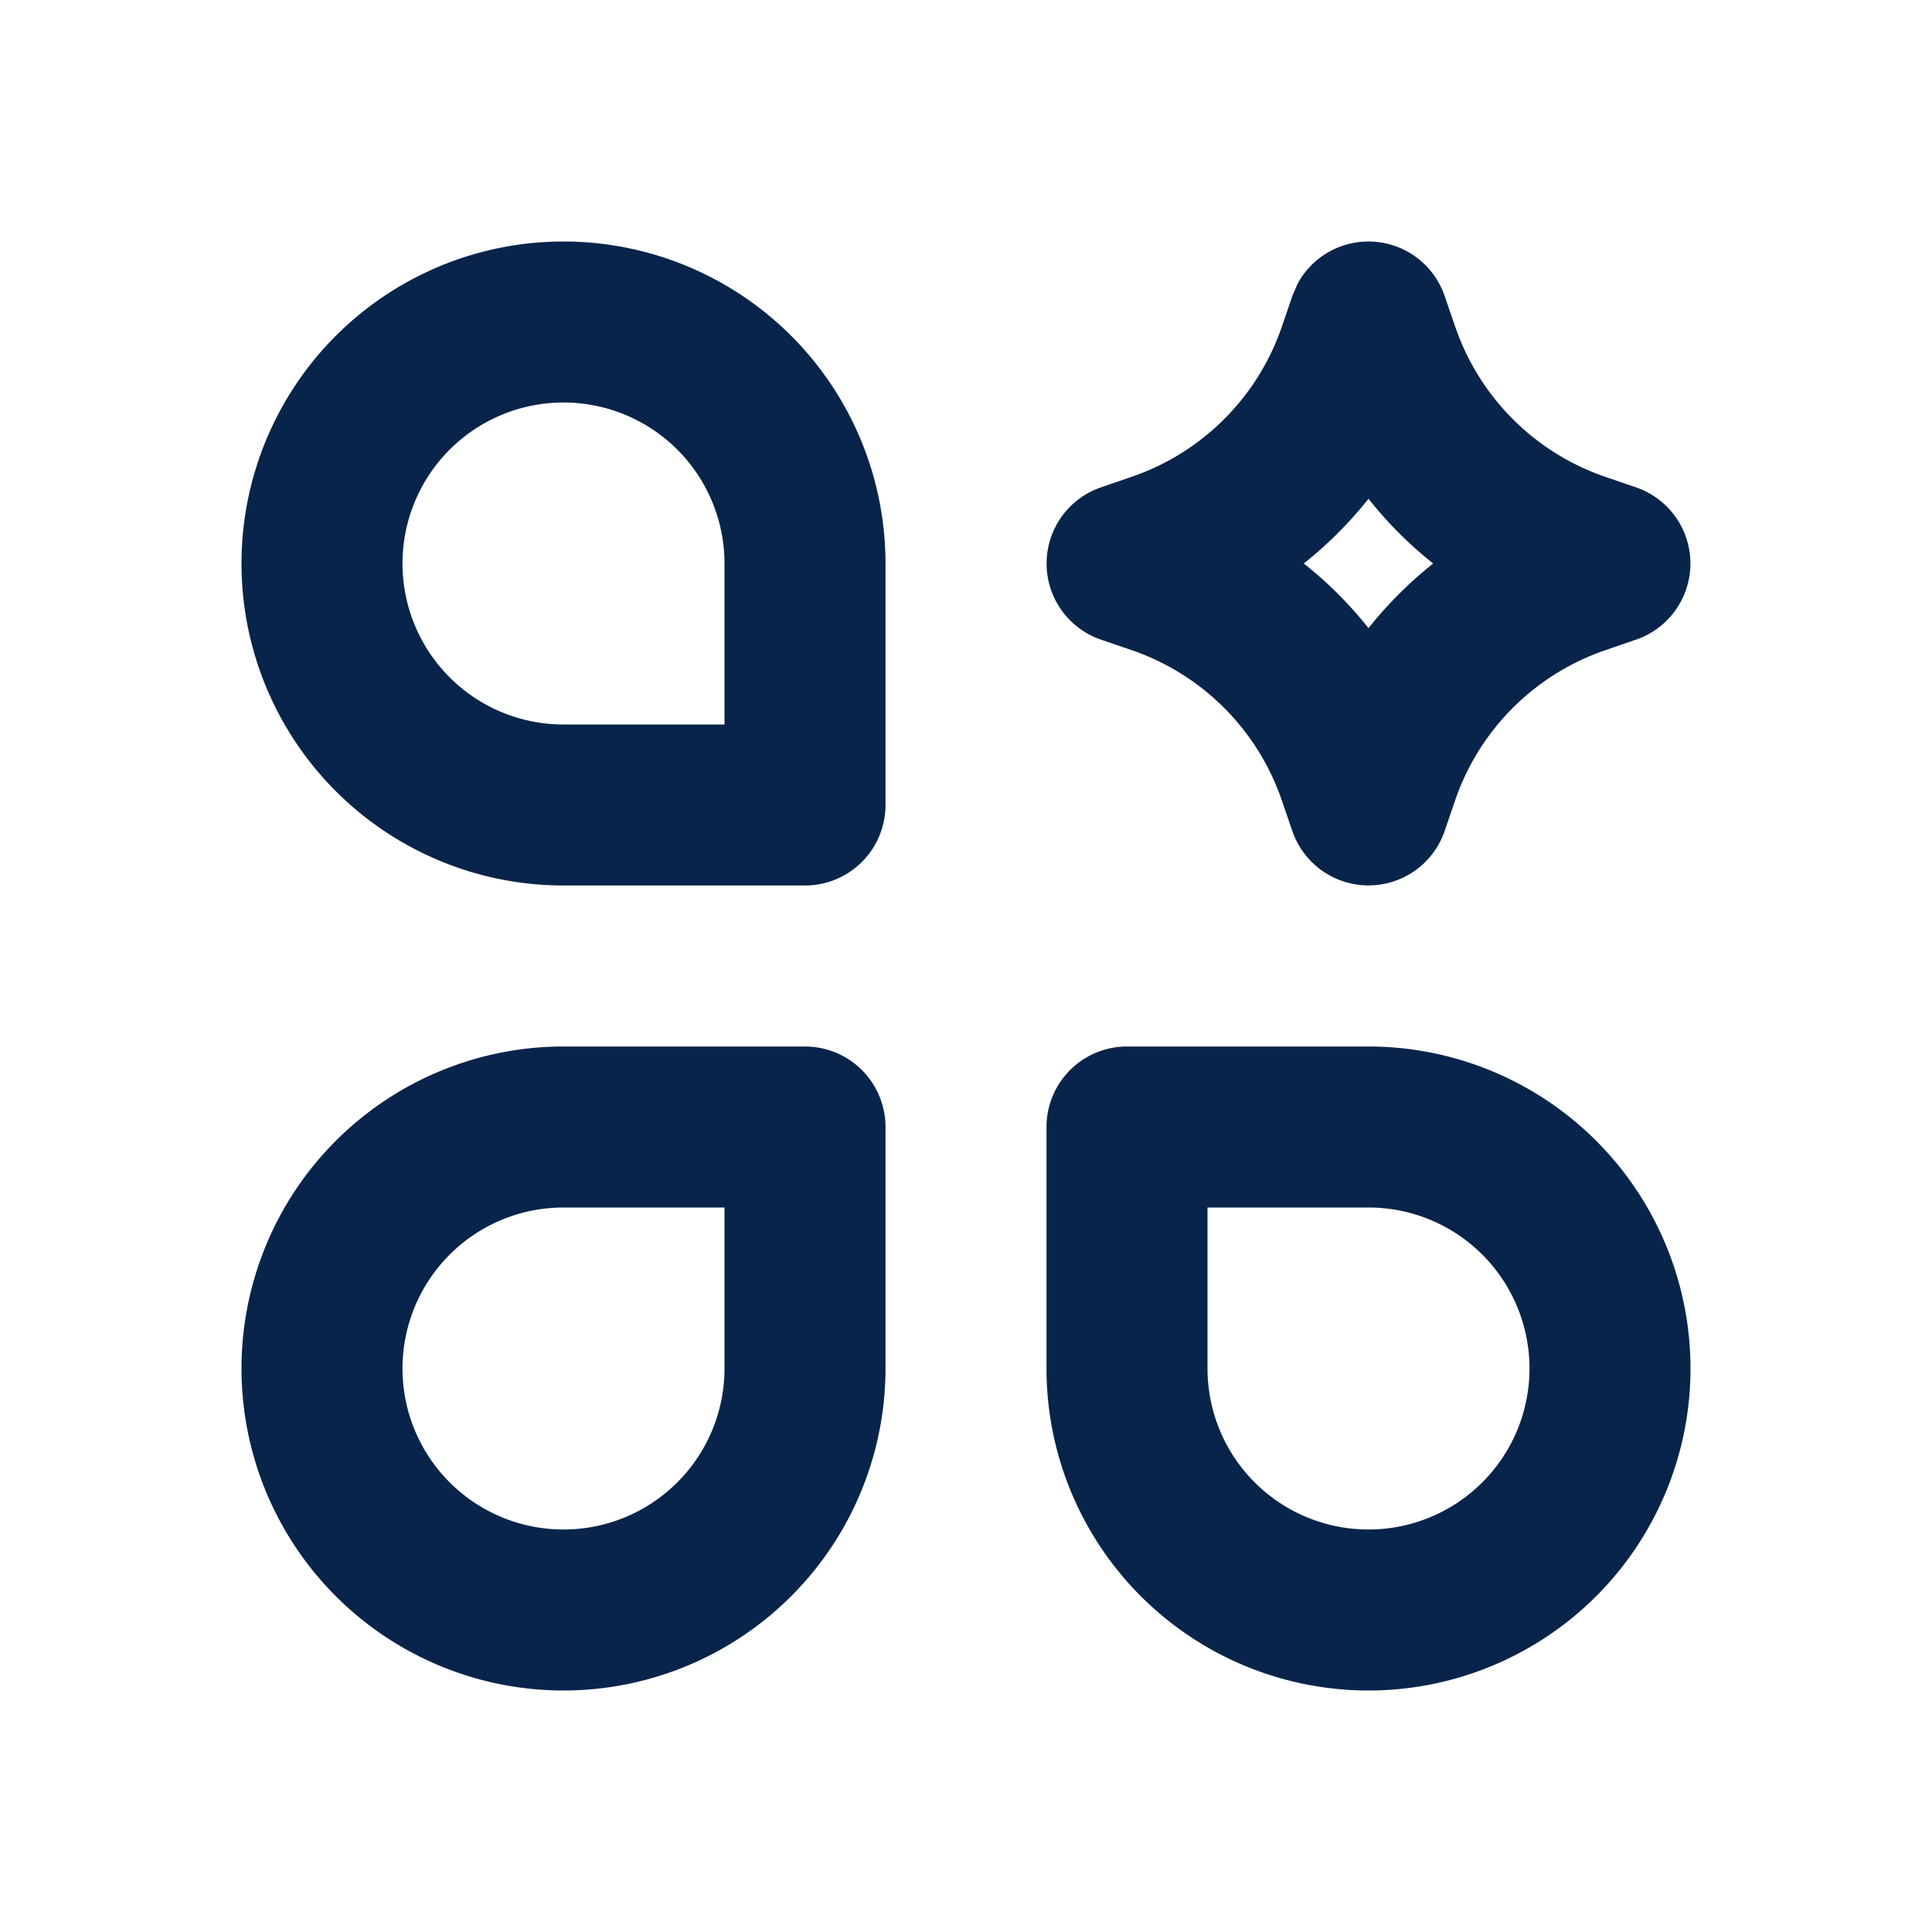 <svg xmlns="http://www.w3.org/2000/svg" width="24" height="24" viewBox="0 0 24 24"><title>classify_3_ai_line</title><g fill="none" fill-rule="nonzero"><path d="M24 0v24H0V0zM12.594 23.258l-.012.002-.071.035-.02.004-.014-.004-.071-.036q-.016-.004-.024.006l-.004.01-.017.428.005.02.01.013.104.074.015.004.012-.004.104-.074.012-.016.004-.017-.017-.427q-.004-.016-.016-.018m.264-.113-.014.002-.184.093-.01.01-.003.011.018.43.005.012.008.008.201.092q.019.005.029-.008l.004-.014-.034-.614q-.005-.019-.02-.022m-.715.002a.02.02 0 0 0-.027.006l-.006.014-.034.614q.001.018.017.024l.015-.002.201-.093.01-.008.003-.011.018-.43-.003-.012-.01-.01z"/><path fill="#09244b" d="M9 15H7a2 2 0 1 0 2 2zm10 2a2 2 0 0 0-2-2h-2v2a2 2 0 1 0 4 0M9 7a2 2 0 1 0-2 2h2zm8-4a1 1 0 0 1 .946.677l.13.378c.3.879.99 1.57 1.87 1.87l.377.129a1 1 0 0 1 0 1.892l-.378.13c-.879.3-1.57.99-1.87 1.87l-.129.377a1 1 0 0 1-1.892 0l-.13-.378a3 3 0 0 0-1.87-1.87l-.377-.129a1 1 0 0 1 0-1.892l.378-.13c.879-.3 1.57-.99 1.87-1.87l.129-.377.062-.146A1 1 0 0 1 17 3m0 3.196a5 5 0 0 1-.804.804q.449.355.804.803.356-.447.803-.803A5 5 0 0 1 17 6.196M11 17a4 4 0 1 1-4-4h3a1 1 0 0 1 1 1zm10 0a4 4 0 0 1-8 0v-3a1 1 0 0 1 1-1h3a4 4 0 0 1 4 4m-10-7a1 1 0 0 1-1 1H7a4 4 0 1 1 4-4z"/></g></svg>